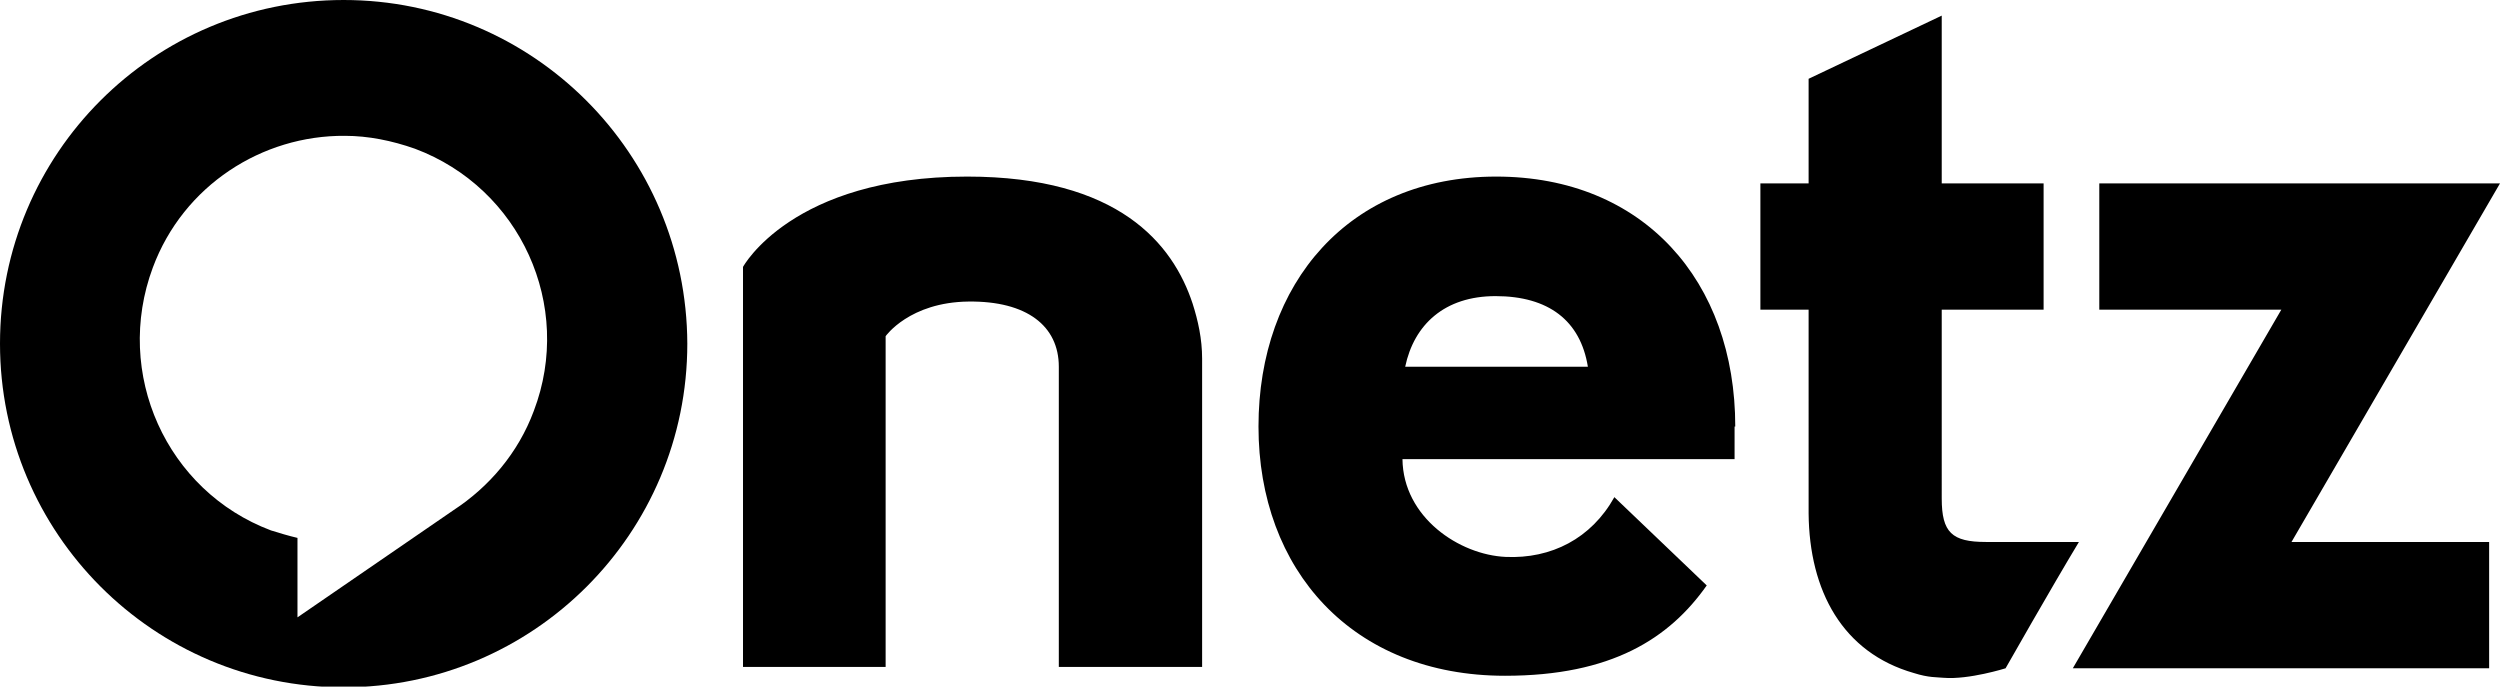 <?xml version="1.0" encoding="utf-8"?>
<svg xmlns="http://www.w3.org/2000/svg" id="Ebene_1" style="enable-background:new 0 0 368.1 101.1;" version="1.1" viewBox="0 0 368.1 101.1" x="0px" y="0px">
<path d="M309.1,27v18.6h26.8l-30.7,52.8h61.3V79.8h-29.1L368.1,27C368.1,27,309.1,27,309.1,27z M259.2,45.6h7.1V70&#xA;	c0,1.9,0,3.9,0,5.6c0.1,11.4,5,20.5,15.5,23.5c2.2,0.7,3.4,0.6,4.4,0.7c3.7,0.3,9.1-1.4,9.1-1.4s6.7-11.8,10.8-18.6&#xA;	c-2.5,0-11.4,0-13.7,0c-5,0-6.5-1.4-6.5-6.4V45.6h15V27h-15V2.3l-19.6,9.3l0,15.4l-7.1,0 M206.9,54c1.3-6.2,5.8-10.4,13.3-10.4&#xA;	c7.8,0,12.5,3.6,13.6,10.4L206.9,54L206.9,54z M255.5,62.8c0-21.4-13.5-36.8-35.2-36.8c-21.7,0-35,15.7-35,36.8&#xA;	c0,21.1,13.8,36.7,36.3,36.7c15.7,0,24.2-5.5,29.7-13.3l-13.6-13c-3.4,6.1-9.3,9.1-16,8.8c-6.8-0.3-15.1-5.8-15.2-14.4h48.9V62.8z&#xA;	 M175.6,44.7c-2.9-8.8-10.9-18.7-33.2-18.7c-25.8,0-33,13.3-33,13.3v58.9h21V49.5c0,0,3.5-5,12.2-5.1c8.6-0.1,13.3,3.6,13.3,9.6&#xA;	l0,44.2H177V52.8C177,49.9,176.4,47.2,175.6,44.7"/>
<path d="M50.6,0C22.6,0,0,22.6,0,50.6c0,27.9,22.6,50.6,50.6,50.6c27.9,0,50.6-22.6,50.6-50.6C101.1,22.6,78.5,0,50.6,0z M50.8,20&#xA;	c3.4,0,6.9,0.7,10.3,1.9c15.5,5.8,23.4,23.1,17.5,38.6c-2.3,6.2-6.6,11.2-11.8,14.6l-23,15.8l0-11.7c-1.3-0.3-2.6-0.7-3.9-1.1&#xA;	C24.5,72.3,16.7,55,22.5,39.4C27,27.3,38.6,19.9,50.8,20z"/>
</svg>